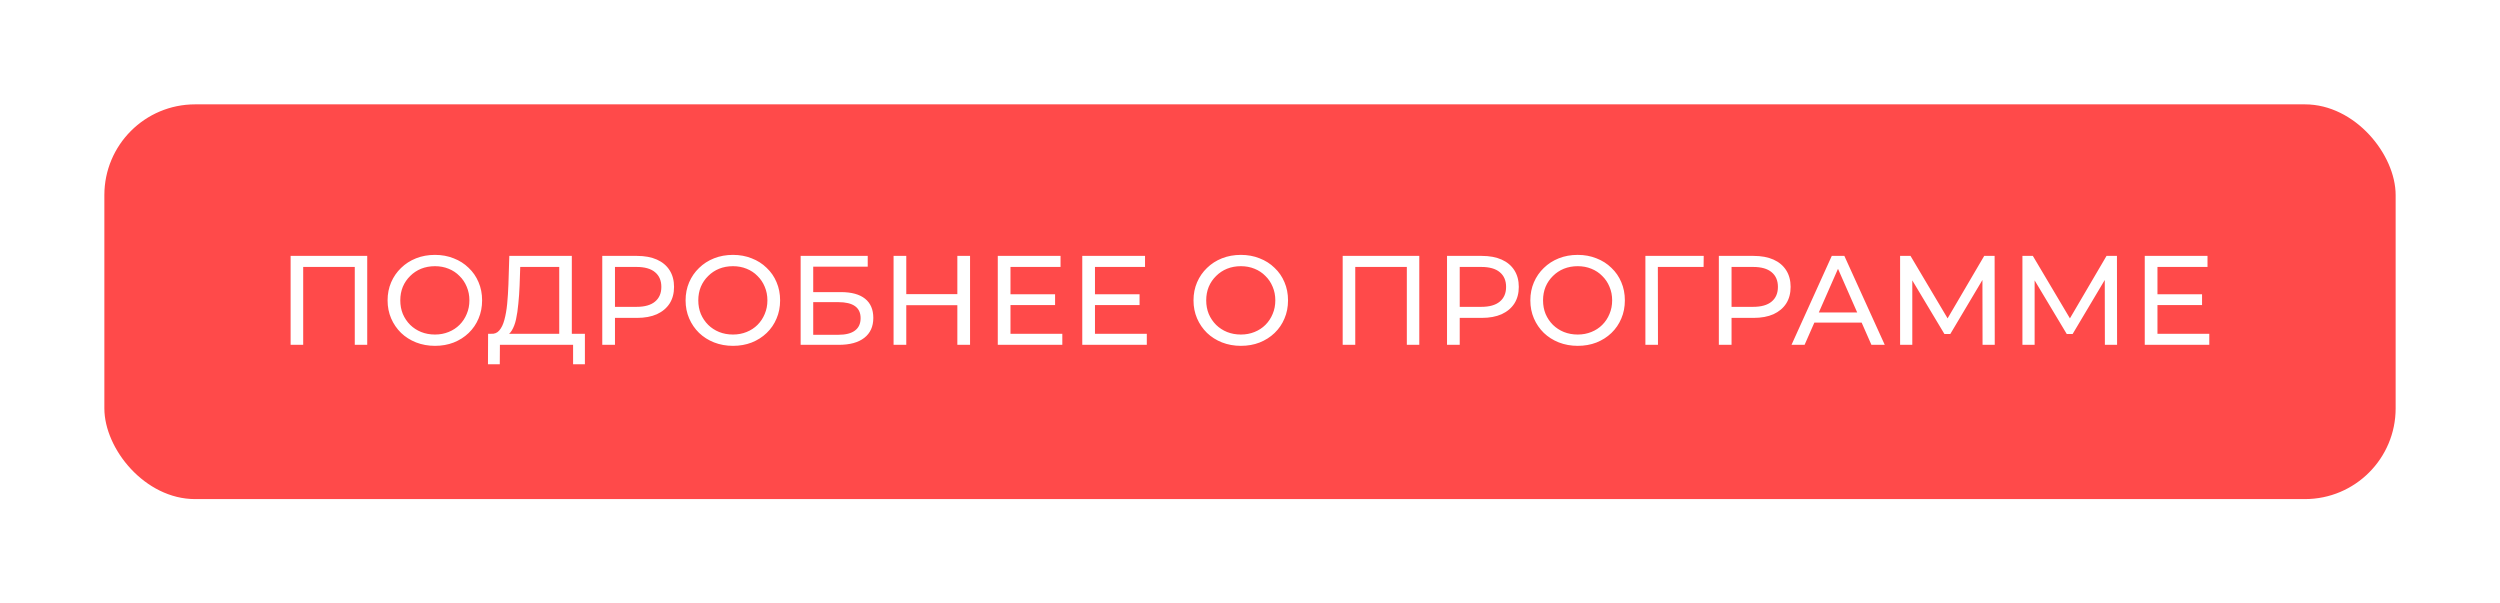 <?xml version="1.0" encoding="UTF-8"?> <svg xmlns="http://www.w3.org/2000/svg" width="551" height="133" viewBox="0 0 551 133" fill="none"> <g filter="url(#filter0_dd_105_4)"> <rect x="23" y="23" width="505" height="87" rx="20" fill="#FF4A4A"></rect> </g> <path d="M64.052 76V56.4H80.936V76H78.192V58.108L78.864 58.836H66.124L66.824 58.108V76H64.052ZM95.868 76.224C94.375 76.224 92.984 75.972 91.696 75.468C90.427 74.964 89.325 74.264 88.392 73.368C87.459 72.453 86.731 71.389 86.208 70.176C85.685 68.963 85.424 67.637 85.424 66.2C85.424 64.763 85.685 63.437 86.208 62.224C86.731 61.011 87.459 59.956 88.392 59.06C89.325 58.145 90.427 57.436 91.696 56.932C92.965 56.428 94.356 56.176 95.868 56.176C97.361 56.176 98.733 56.428 99.984 56.932C101.253 57.417 102.355 58.117 103.288 59.032C104.24 59.928 104.968 60.983 105.472 62.196C105.995 63.409 106.256 64.744 106.256 66.2C106.256 67.656 105.995 68.991 105.472 70.204C104.968 71.417 104.24 72.481 103.288 73.396C102.355 74.292 101.253 74.992 99.984 75.496C98.733 75.981 97.361 76.224 95.868 76.224ZM95.868 73.732C96.951 73.732 97.949 73.545 98.864 73.172C99.797 72.799 100.6 72.276 101.272 71.604C101.963 70.913 102.495 70.111 102.868 69.196C103.26 68.281 103.456 67.283 103.456 66.2C103.456 65.117 103.26 64.119 102.868 63.204C102.495 62.289 101.963 61.496 101.272 60.824C100.6 60.133 99.797 59.601 98.864 59.228C97.949 58.855 96.951 58.668 95.868 58.668C94.767 58.668 93.749 58.855 92.816 59.228C91.901 59.601 91.099 60.133 90.408 60.824C89.717 61.496 89.176 62.289 88.784 63.204C88.411 64.119 88.224 65.117 88.224 66.2C88.224 67.283 88.411 68.281 88.784 69.196C89.176 70.111 89.717 70.913 90.408 71.604C91.099 72.276 91.901 72.799 92.816 73.172C93.749 73.545 94.767 73.732 95.868 73.732ZM123.256 74.684V58.836H114.66L114.52 62.952C114.464 64.333 114.37 65.659 114.24 66.928C114.128 68.197 113.96 69.345 113.736 70.372C113.512 71.38 113.194 72.211 112.784 72.864C112.392 73.517 111.888 73.919 111.272 74.068L108.248 73.564C108.976 73.62 109.573 73.377 110.04 72.836C110.525 72.276 110.898 71.501 111.16 70.512C111.44 69.504 111.645 68.337 111.776 67.012C111.906 65.668 112 64.231 112.056 62.7L112.252 56.4H126.028V74.684H123.256ZM107.548 80.284L107.576 73.564H128.912V80.284H126.308V76H110.18L110.152 80.284H107.548ZM132.74 76V56.4H140.384C142.101 56.4 143.566 56.671 144.78 57.212C145.993 57.753 146.926 58.537 147.58 59.564C148.233 60.591 148.56 61.813 148.56 63.232C148.56 64.651 148.233 65.873 147.58 66.9C146.926 67.908 145.993 68.692 144.78 69.252C143.566 69.793 142.101 70.064 140.384 70.064H134.28L135.54 68.748V76H132.74ZM135.54 69.028L134.28 67.628H140.3C142.092 67.628 143.445 67.245 144.36 66.48C145.293 65.715 145.76 64.632 145.76 63.232C145.76 61.832 145.293 60.749 144.36 59.984C143.445 59.219 142.092 58.836 140.3 58.836H134.28L135.54 57.436V69.028ZM161.548 76.224C160.054 76.224 158.664 75.972 157.376 75.468C156.106 74.964 155.005 74.264 154.072 73.368C153.138 72.453 152.41 71.389 151.888 70.176C151.365 68.963 151.104 67.637 151.104 66.2C151.104 64.763 151.365 63.437 151.888 62.224C152.41 61.011 153.138 59.956 154.072 59.06C155.005 58.145 156.106 57.436 157.376 56.932C158.645 56.428 160.036 56.176 161.548 56.176C163.041 56.176 164.413 56.428 165.664 56.932C166.933 57.417 168.034 58.117 168.968 59.032C169.92 59.928 170.648 60.983 171.152 62.196C171.674 63.409 171.936 64.744 171.936 66.2C171.936 67.656 171.674 68.991 171.152 70.204C170.648 71.417 169.92 72.481 168.968 73.396C168.034 74.292 166.933 74.992 165.664 75.496C164.413 75.981 163.041 76.224 161.548 76.224ZM161.548 73.732C162.63 73.732 163.629 73.545 164.544 73.172C165.477 72.799 166.28 72.276 166.952 71.604C167.642 70.913 168.174 70.111 168.548 69.196C168.94 68.281 169.136 67.283 169.136 66.2C169.136 65.117 168.94 64.119 168.548 63.204C168.174 62.289 167.642 61.496 166.952 60.824C166.28 60.133 165.477 59.601 164.544 59.228C163.629 58.855 162.63 58.668 161.548 58.668C160.446 58.668 159.429 58.855 158.496 59.228C157.581 59.601 156.778 60.133 156.088 60.824C155.397 61.496 154.856 62.289 154.464 63.204C154.09 64.119 153.904 65.117 153.904 66.2C153.904 67.283 154.09 68.281 154.464 69.196C154.856 70.111 155.397 70.913 156.088 71.604C156.778 72.276 157.581 72.799 158.496 73.172C159.429 73.545 160.446 73.732 161.548 73.732ZM176.462 76V56.4H191.246V58.78H179.234V64.38H185.338C187.671 64.38 189.445 64.865 190.658 65.836C191.871 66.807 192.478 68.216 192.478 70.064C192.478 71.968 191.815 73.433 190.49 74.46C189.183 75.487 187.307 76 184.862 76H176.462ZM179.234 73.788H184.75C186.374 73.788 187.597 73.48 188.418 72.864C189.258 72.248 189.678 71.333 189.678 70.12C189.678 67.768 188.035 66.592 184.75 66.592H179.234V73.788ZM210.999 56.4H213.799V76H210.999V56.4ZM199.743 76H196.943V56.4H199.743V76ZM211.251 67.264H199.463V64.828H211.251V67.264ZM222.459 64.856H232.539V67.236H222.459V64.856ZM222.711 73.564H234.135V76H219.911V56.4H233.743V58.836H222.711V73.564ZM241.08 64.856H251.16V67.236H241.08V64.856ZM241.332 73.564H252.756V76H238.532V56.4H252.364V58.836H241.332V73.564ZM273.493 76.224C272 76.224 270.609 75.972 269.321 75.468C268.052 74.964 266.95 74.264 266.017 73.368C265.084 72.453 264.356 71.389 263.833 70.176C263.31 68.963 263.049 67.637 263.049 66.2C263.049 64.763 263.31 63.437 263.833 62.224C264.356 61.011 265.084 59.956 266.017 59.06C266.95 58.145 268.052 57.436 269.321 56.932C270.59 56.428 271.981 56.176 273.493 56.176C274.986 56.176 276.358 56.428 277.609 56.932C278.878 57.417 279.98 58.117 280.913 59.032C281.865 59.928 282.593 60.983 283.097 62.196C283.62 63.409 283.881 64.744 283.881 66.2C283.881 67.656 283.62 68.991 283.097 70.204C282.593 71.417 281.865 72.481 280.913 73.396C279.98 74.292 278.878 74.992 277.609 75.496C276.358 75.981 274.986 76.224 273.493 76.224ZM273.493 73.732C274.576 73.732 275.574 73.545 276.489 73.172C277.422 72.799 278.225 72.276 278.897 71.604C279.588 70.913 280.12 70.111 280.493 69.196C280.885 68.281 281.081 67.283 281.081 66.2C281.081 65.117 280.885 64.119 280.493 63.204C280.12 62.289 279.588 61.496 278.897 60.824C278.225 60.133 277.422 59.601 276.489 59.228C275.574 58.855 274.576 58.668 273.493 58.668C272.392 58.668 271.374 58.855 270.441 59.228C269.526 59.601 268.724 60.133 268.033 60.824C267.342 61.496 266.801 62.289 266.409 63.204C266.036 64.119 265.849 65.117 265.849 66.2C265.849 67.283 266.036 68.281 266.409 69.196C266.801 70.111 267.342 70.913 268.033 71.604C268.724 72.276 269.526 72.799 270.441 73.172C271.374 73.545 272.392 73.732 273.493 73.732ZM295.927 76V56.4H312.811V76H310.067V58.108L310.739 58.836H297.999L298.699 58.108V76H295.927ZM318.923 76V56.4H326.567C328.284 56.4 329.75 56.671 330.963 57.212C332.176 57.753 333.11 58.537 333.763 59.564C334.416 60.591 334.743 61.813 334.743 63.232C334.743 64.651 334.416 65.873 333.763 66.9C333.11 67.908 332.176 68.692 330.963 69.252C329.75 69.793 328.284 70.064 326.567 70.064H320.463L321.723 68.748V76H318.923ZM321.723 69.028L320.463 67.628H326.483C328.275 67.628 329.628 67.245 330.543 66.48C331.476 65.715 331.943 64.632 331.943 63.232C331.943 61.832 331.476 60.749 330.543 59.984C329.628 59.219 328.275 58.836 326.483 58.836H320.463L321.723 57.436V69.028ZM347.731 76.224C346.238 76.224 344.847 75.972 343.559 75.468C342.29 74.964 341.189 74.264 340.255 73.368C339.322 72.453 338.594 71.389 338.071 70.176C337.549 68.963 337.287 67.637 337.287 66.2C337.287 64.763 337.549 63.437 338.071 62.224C338.594 61.011 339.322 59.956 340.255 59.06C341.189 58.145 342.29 57.436 343.559 56.932C344.829 56.428 346.219 56.176 347.731 56.176C349.225 56.176 350.597 56.428 351.847 56.932C353.117 57.417 354.218 58.117 355.151 59.032C356.103 59.928 356.831 60.983 357.335 62.196C357.858 63.409 358.119 64.744 358.119 66.2C358.119 67.656 357.858 68.991 357.335 70.204C356.831 71.417 356.103 72.481 355.151 73.396C354.218 74.292 353.117 74.992 351.847 75.496C350.597 75.981 349.225 76.224 347.731 76.224ZM347.731 73.732C348.814 73.732 349.813 73.545 350.727 73.172C351.661 72.799 352.463 72.276 353.135 71.604C353.826 70.913 354.358 70.111 354.731 69.196C355.123 68.281 355.319 67.283 355.319 66.2C355.319 65.117 355.123 64.119 354.731 63.204C354.358 62.289 353.826 61.496 353.135 60.824C352.463 60.133 351.661 59.601 350.727 59.228C349.813 58.855 348.814 58.668 347.731 58.668C346.63 58.668 345.613 58.855 344.679 59.228C343.765 59.601 342.962 60.133 342.271 60.824C341.581 61.496 341.039 62.289 340.647 63.204C340.274 64.119 340.087 65.117 340.087 66.2C340.087 67.283 340.274 68.281 340.647 69.196C341.039 70.111 341.581 70.913 342.271 71.604C342.962 72.276 343.765 72.799 344.679 73.172C345.613 73.545 346.63 73.732 347.731 73.732ZM362.646 76V56.4H375.498L375.47 58.836H364.718L365.39 58.136L365.418 76H362.646ZM378.833 76V56.4H386.477C388.195 56.4 389.66 56.671 390.873 57.212C392.087 57.753 393.02 58.537 393.673 59.564C394.327 60.591 394.653 61.813 394.653 63.232C394.653 64.651 394.327 65.873 393.673 66.9C393.02 67.908 392.087 68.692 390.873 69.252C389.66 69.793 388.195 70.064 386.477 70.064H380.373L381.633 68.748V76H378.833ZM381.633 69.028L380.373 67.628H386.393C388.185 67.628 389.539 67.245 390.453 66.48C391.387 65.715 391.853 64.632 391.853 63.232C391.853 61.832 391.387 60.749 390.453 59.984C389.539 59.219 388.185 58.836 386.393 58.836H380.373L381.633 57.436V69.028ZM394.848 76L403.724 56.4H406.496L415.4 76H412.46L404.536 57.968H405.656L397.732 76H394.848ZM398.628 71.1L399.384 68.86H410.416L411.228 71.1H398.628ZM418.782 76V56.4H421.078L429.87 71.212H428.638L437.318 56.4H439.614L439.642 76H436.954L436.926 60.628H437.57L429.842 73.62H428.554L420.77 60.628H421.47V76H418.782ZM445.743 76V56.4H448.039L456.831 71.212H455.599L464.279 56.4H466.575L466.603 76H463.915L463.887 60.628H464.531L456.803 73.62H455.515L447.731 60.628H448.431V76H445.743ZM475.252 64.856H485.332V67.236H475.252V64.856ZM475.504 73.564H486.928V76H472.704V56.4H486.536V58.836H475.504V73.564Z" fill="white"></path> <defs> <filter id="filter0_dd_105_4" x="0" y="0" width="551" height="133" filterUnits="userSpaceOnUse" color-interpolation-filters="sRGB"> <feFlood flood-opacity="0" result="BackgroundImageFix"></feFlood> <feColorMatrix in="SourceAlpha" type="matrix" values="0 0 0 0 0 0 0 0 0 0 0 0 0 0 0 0 0 0 127 0" result="hardAlpha"></feColorMatrix> <feOffset dx="3" dy="3"></feOffset> <feGaussianBlur stdDeviation="10"></feGaussianBlur> <feComposite in2="hardAlpha" operator="out"></feComposite> <feColorMatrix type="matrix" values="0 0 0 0 0 0 0 0 0 0 0 0 0 0 0 0 0 0 0.25 0"></feColorMatrix> <feBlend mode="normal" in2="BackgroundImageFix" result="effect1_dropShadow_105_4"></feBlend> <feColorMatrix in="SourceAlpha" type="matrix" values="0 0 0 0 0 0 0 0 0 0 0 0 0 0 0 0 0 0 127 0" result="hardAlpha"></feColorMatrix> <feOffset dx="-3" dy="-3"></feOffset> <feGaussianBlur stdDeviation="10"></feGaussianBlur> <feComposite in2="hardAlpha" operator="out"></feComposite> <feColorMatrix type="matrix" values="0 0 0 0 0 0 0 0 0 0 0 0 0 0 0 0 0 0 0.25 0"></feColorMatrix> <feBlend mode="normal" in2="effect1_dropShadow_105_4" result="effect2_dropShadow_105_4"></feBlend> <feBlend mode="normal" in="SourceGraphic" in2="effect2_dropShadow_105_4" result="shape"></feBlend> </filter> </defs> </svg> 